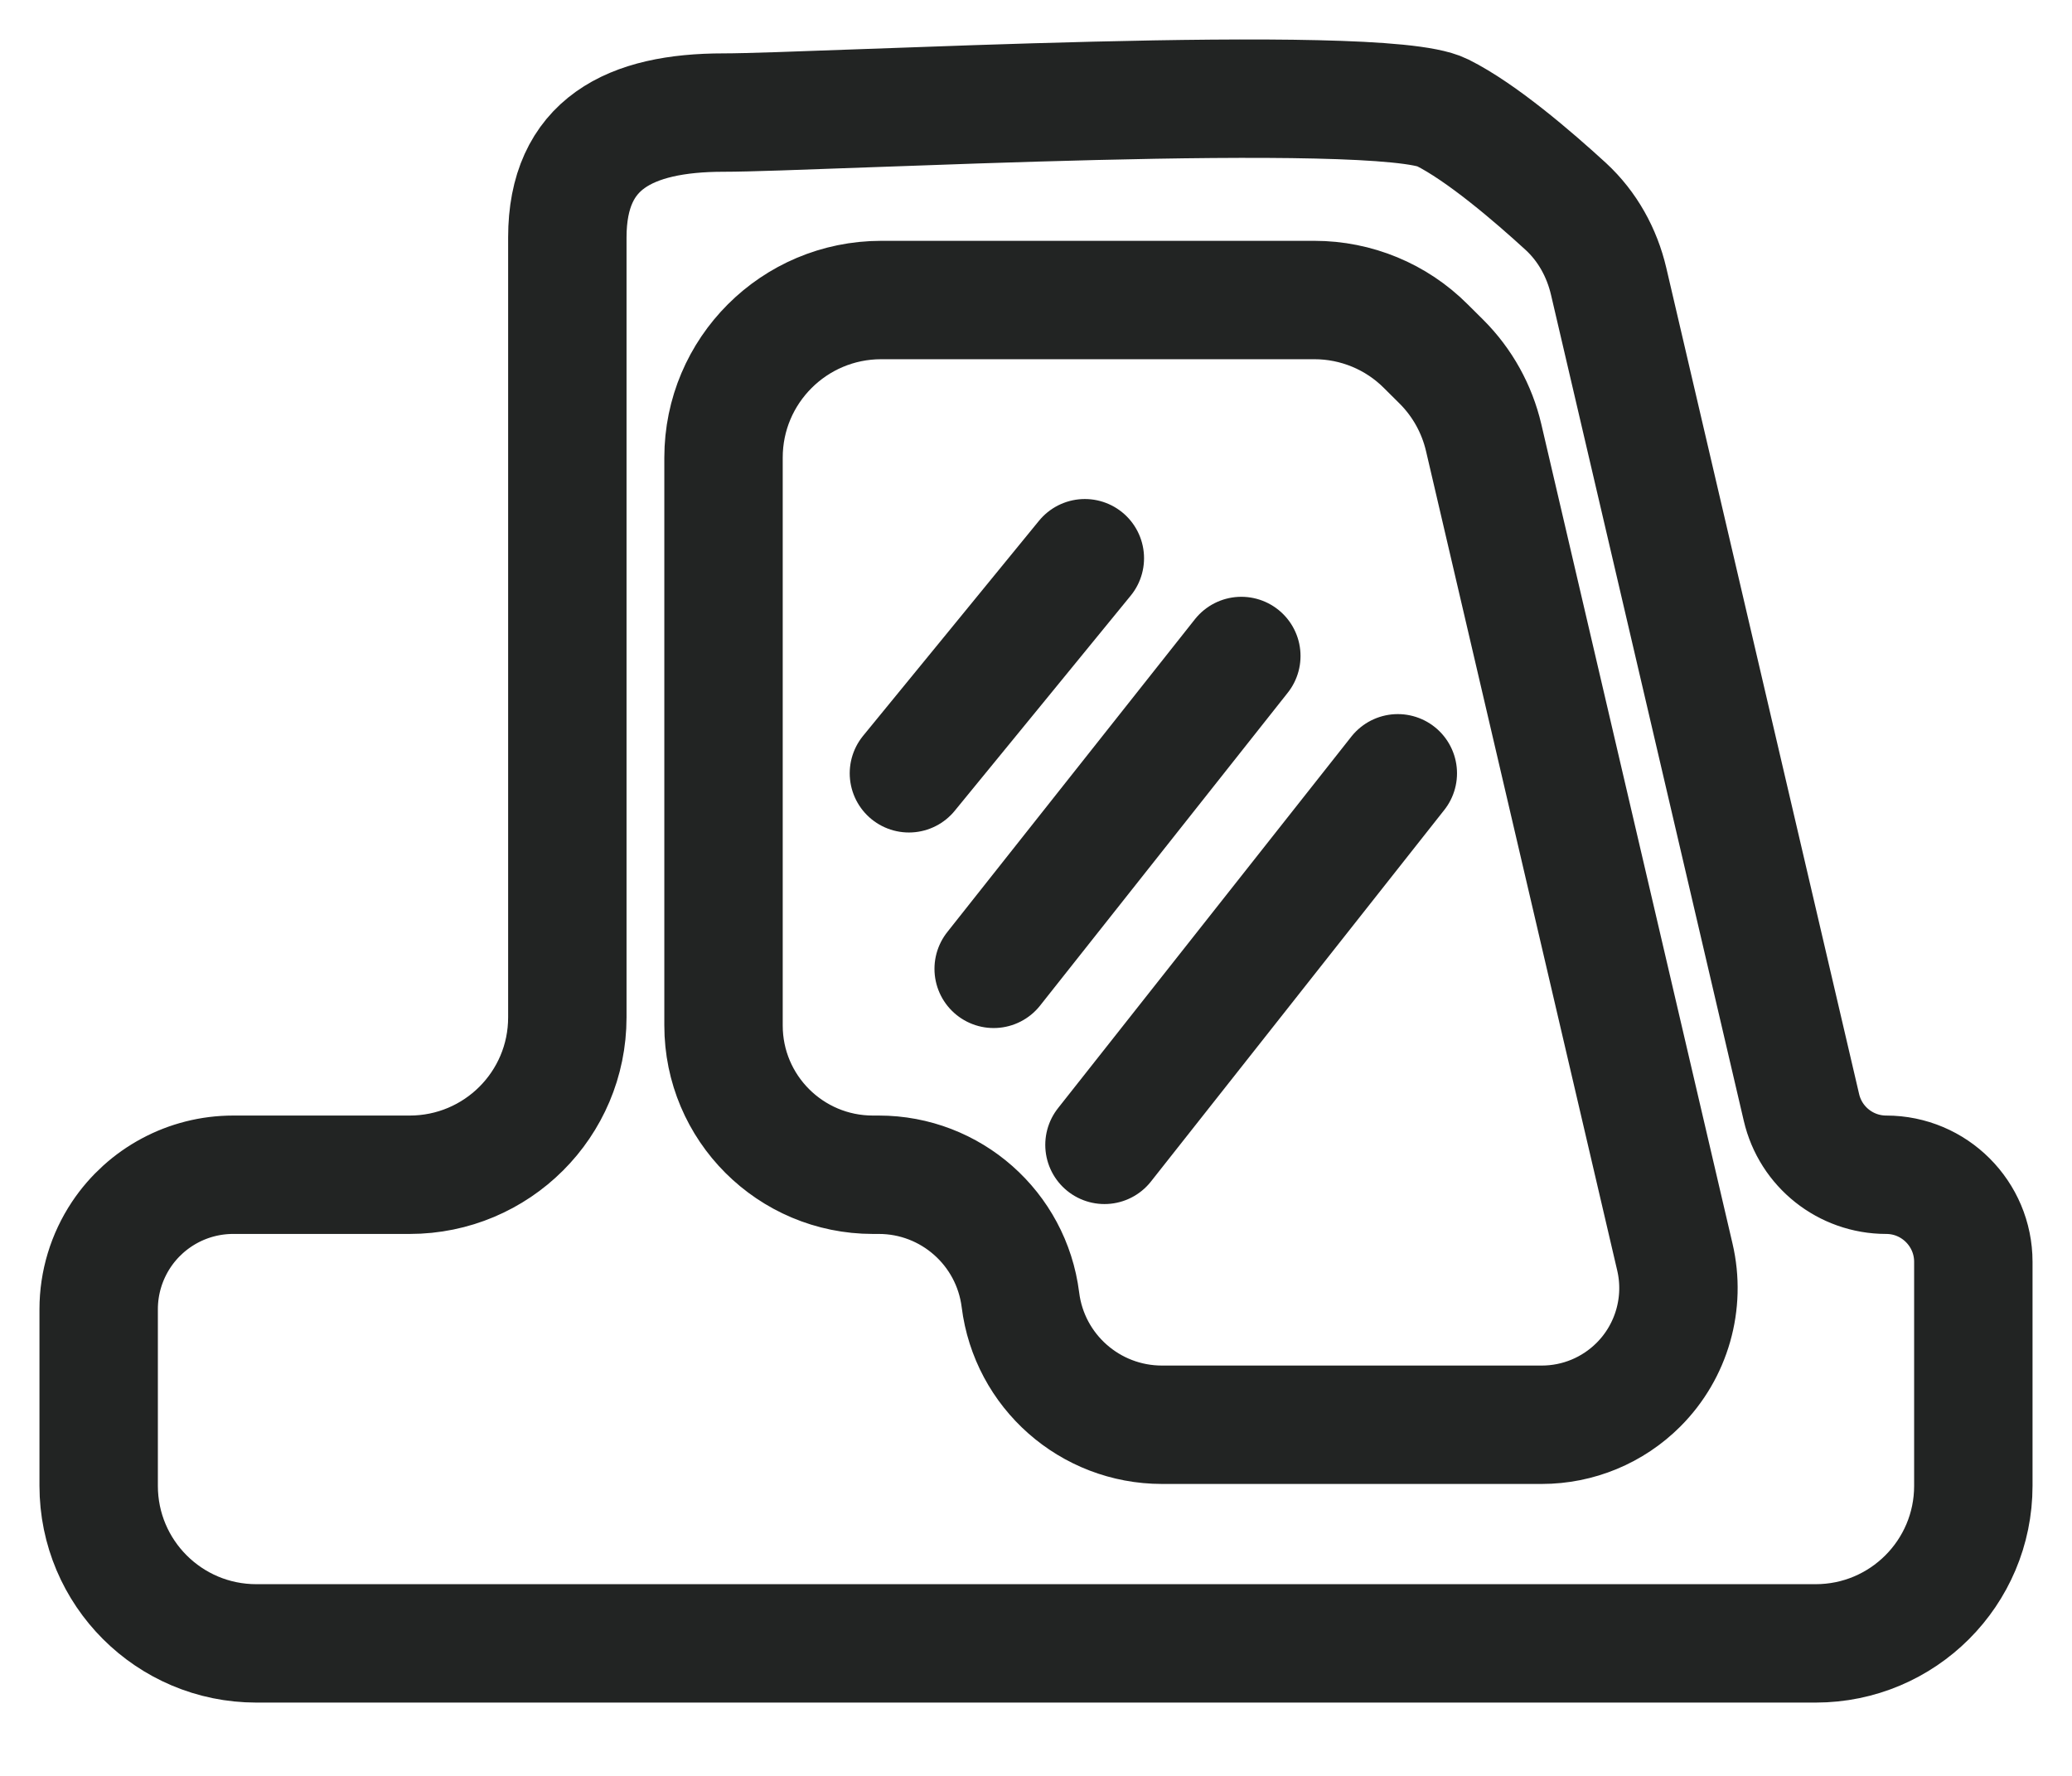 <svg width="21" height="18" viewBox="0 0 21 18" fill="none" xmlns="http://www.w3.org/2000/svg">
<path d="M10.995 5.658L10.104 6.748L9.212 7.838M12.581 6.649L10.071 9.82M14.167 7.838L11.194 11.604M14.617 1.141C15.014 1.339 15.536 1.787 15.87 2.093C16.089 2.295 16.236 2.561 16.304 2.852L18.258 11.225C18.351 11.625 18.707 11.907 19.117 11.907V11.907C19.605 11.907 20 12.303 20 12.79V15.06C20 15.942 19.285 16.657 18.402 16.657H2.598C1.715 16.657 1 15.942 1 15.06V13.27C1 13.001 1.08 12.738 1.229 12.514V12.514C1.482 12.135 1.907 11.907 2.363 11.907H4.152C5.035 11.907 5.75 11.194 5.75 10.312C5.75 7.79 5.75 3.097 5.75 2.407C5.75 1.457 6.383 1.141 7.333 1.141C8.283 1.141 13.983 0.824 14.617 1.141ZM8.931 3.041H13.322C13.745 3.041 14.152 3.209 14.451 3.509L14.611 3.668C14.822 3.879 14.969 4.145 15.037 4.435L16.975 12.741C17.084 13.207 16.944 13.697 16.606 14.035V14.035C16.346 14.295 15.994 14.441 15.626 14.441H11.777C11.047 14.441 10.432 13.898 10.342 13.174V13.174C10.251 12.45 9.636 11.907 8.907 11.907H8.847C8.011 11.907 7.333 11.23 7.333 10.394V4.638C7.333 3.756 8.049 3.041 8.931 3.041Z" stroke="#222423" stroke-width="1.2" stroke-linecap="round" stroke-linejoin="round"/>
</svg>
